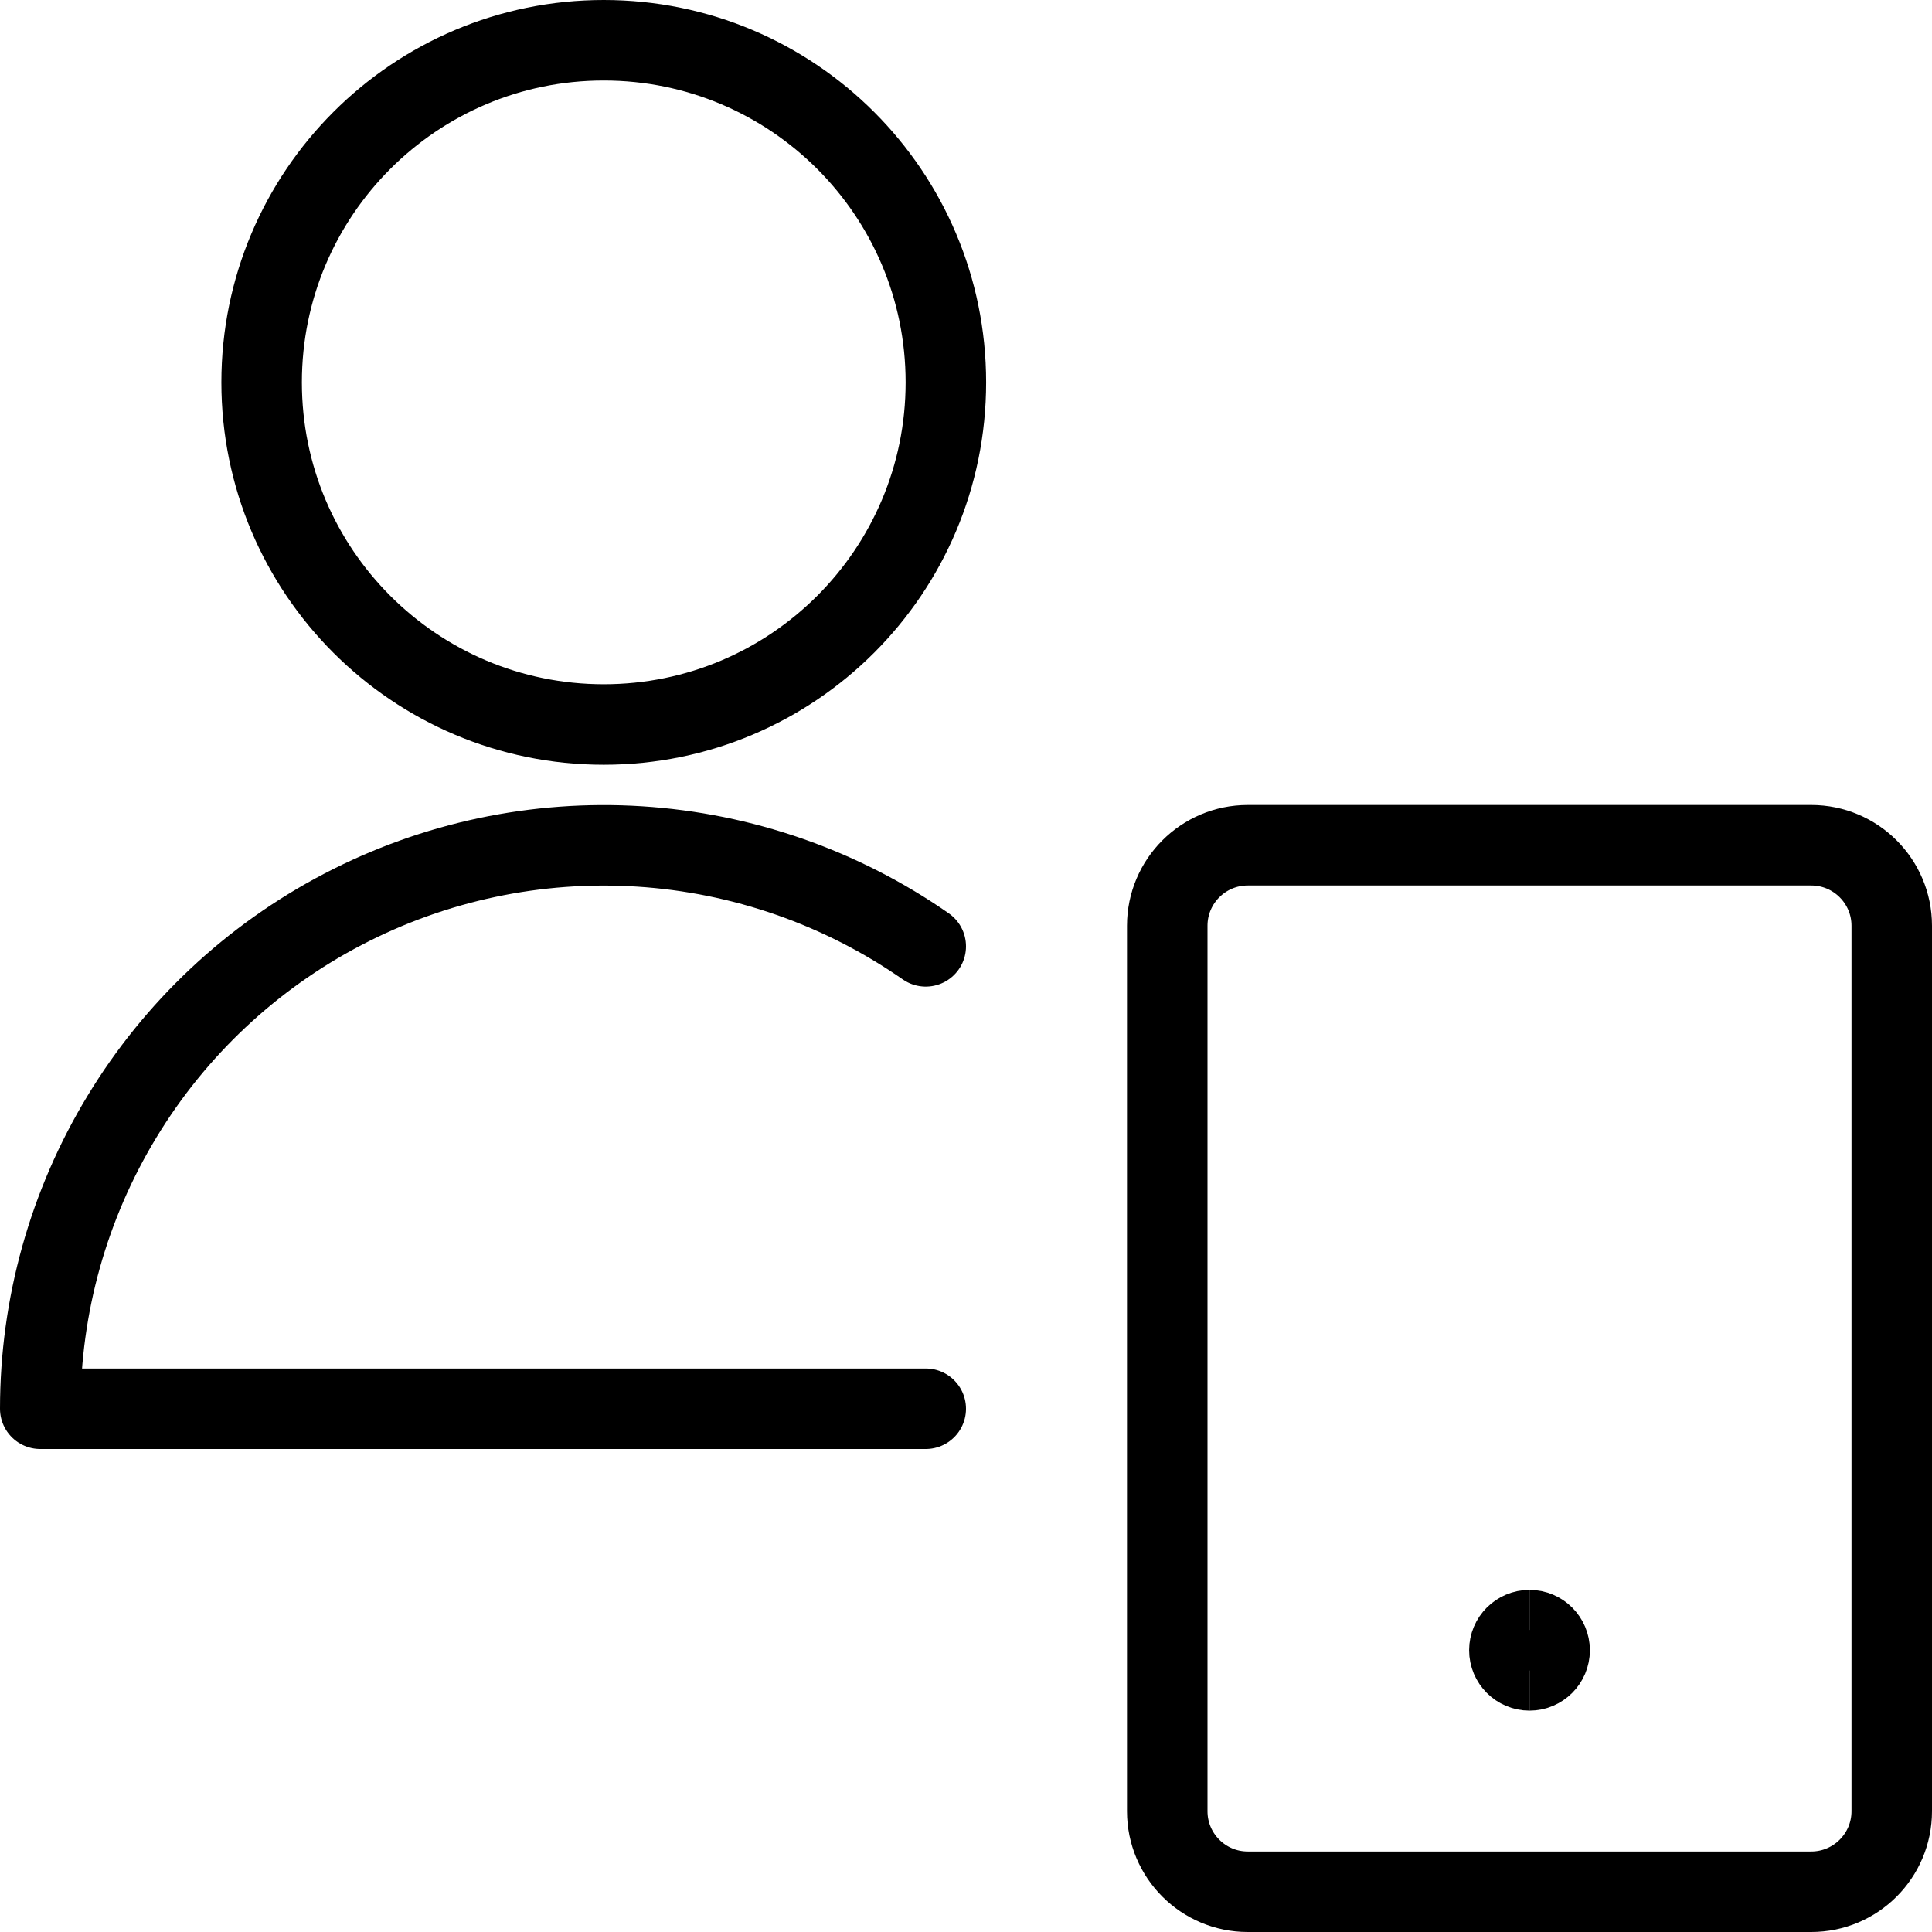 <svg xmlns="http://www.w3.org/2000/svg" fill="none" viewBox="0 0 24 24"><path stroke="#000000" stroke-linecap="round" stroke-linejoin="round" d="M22.5 10.5h-7c-0.552 0 -1 0.448 -1 1v11c0 0.552 0.448 1 1 1h7c0.552 0 1 -0.448 1 -1v-11c0 -0.552 -0.448 -1 -1 -1Z" stroke-width="1"></path><path stroke="#000000" stroke-linecap="round" stroke-linejoin="round" d="M7.5 9c2.347 0 4.25 -1.903 4.25 -4.25S9.847 0.5 7.5 0.5 3.25 2.403 3.25 4.75 5.153 9 7.5 9Z" stroke-width="1"></path><path stroke="#000000" stroke-linecap="round" stroke-linejoin="round" d="M11.5 11.756c-1.05 -0.731 -2.279 -1.16 -3.556 -1.241 -1.276 -0.081 -2.551 0.189 -3.684 0.781 -1.134 0.592 -2.084 1.483 -2.746 2.577C0.851 14.966 0.5 16.221 0.5 17.5h11" stroke-width="1"></path><path stroke="#000000" d="M19 20.75c-0.138 0 -0.25 -0.112 -0.25 -0.25s0.112 -0.25 0.25 -0.25" stroke-width="1"></path><path stroke="#000000" d="M19 20.75c0.138 0 0.25 -0.112 0.25 -0.25s-0.112 -0.25 -0.25 -0.25" stroke-width="1"></path></svg>